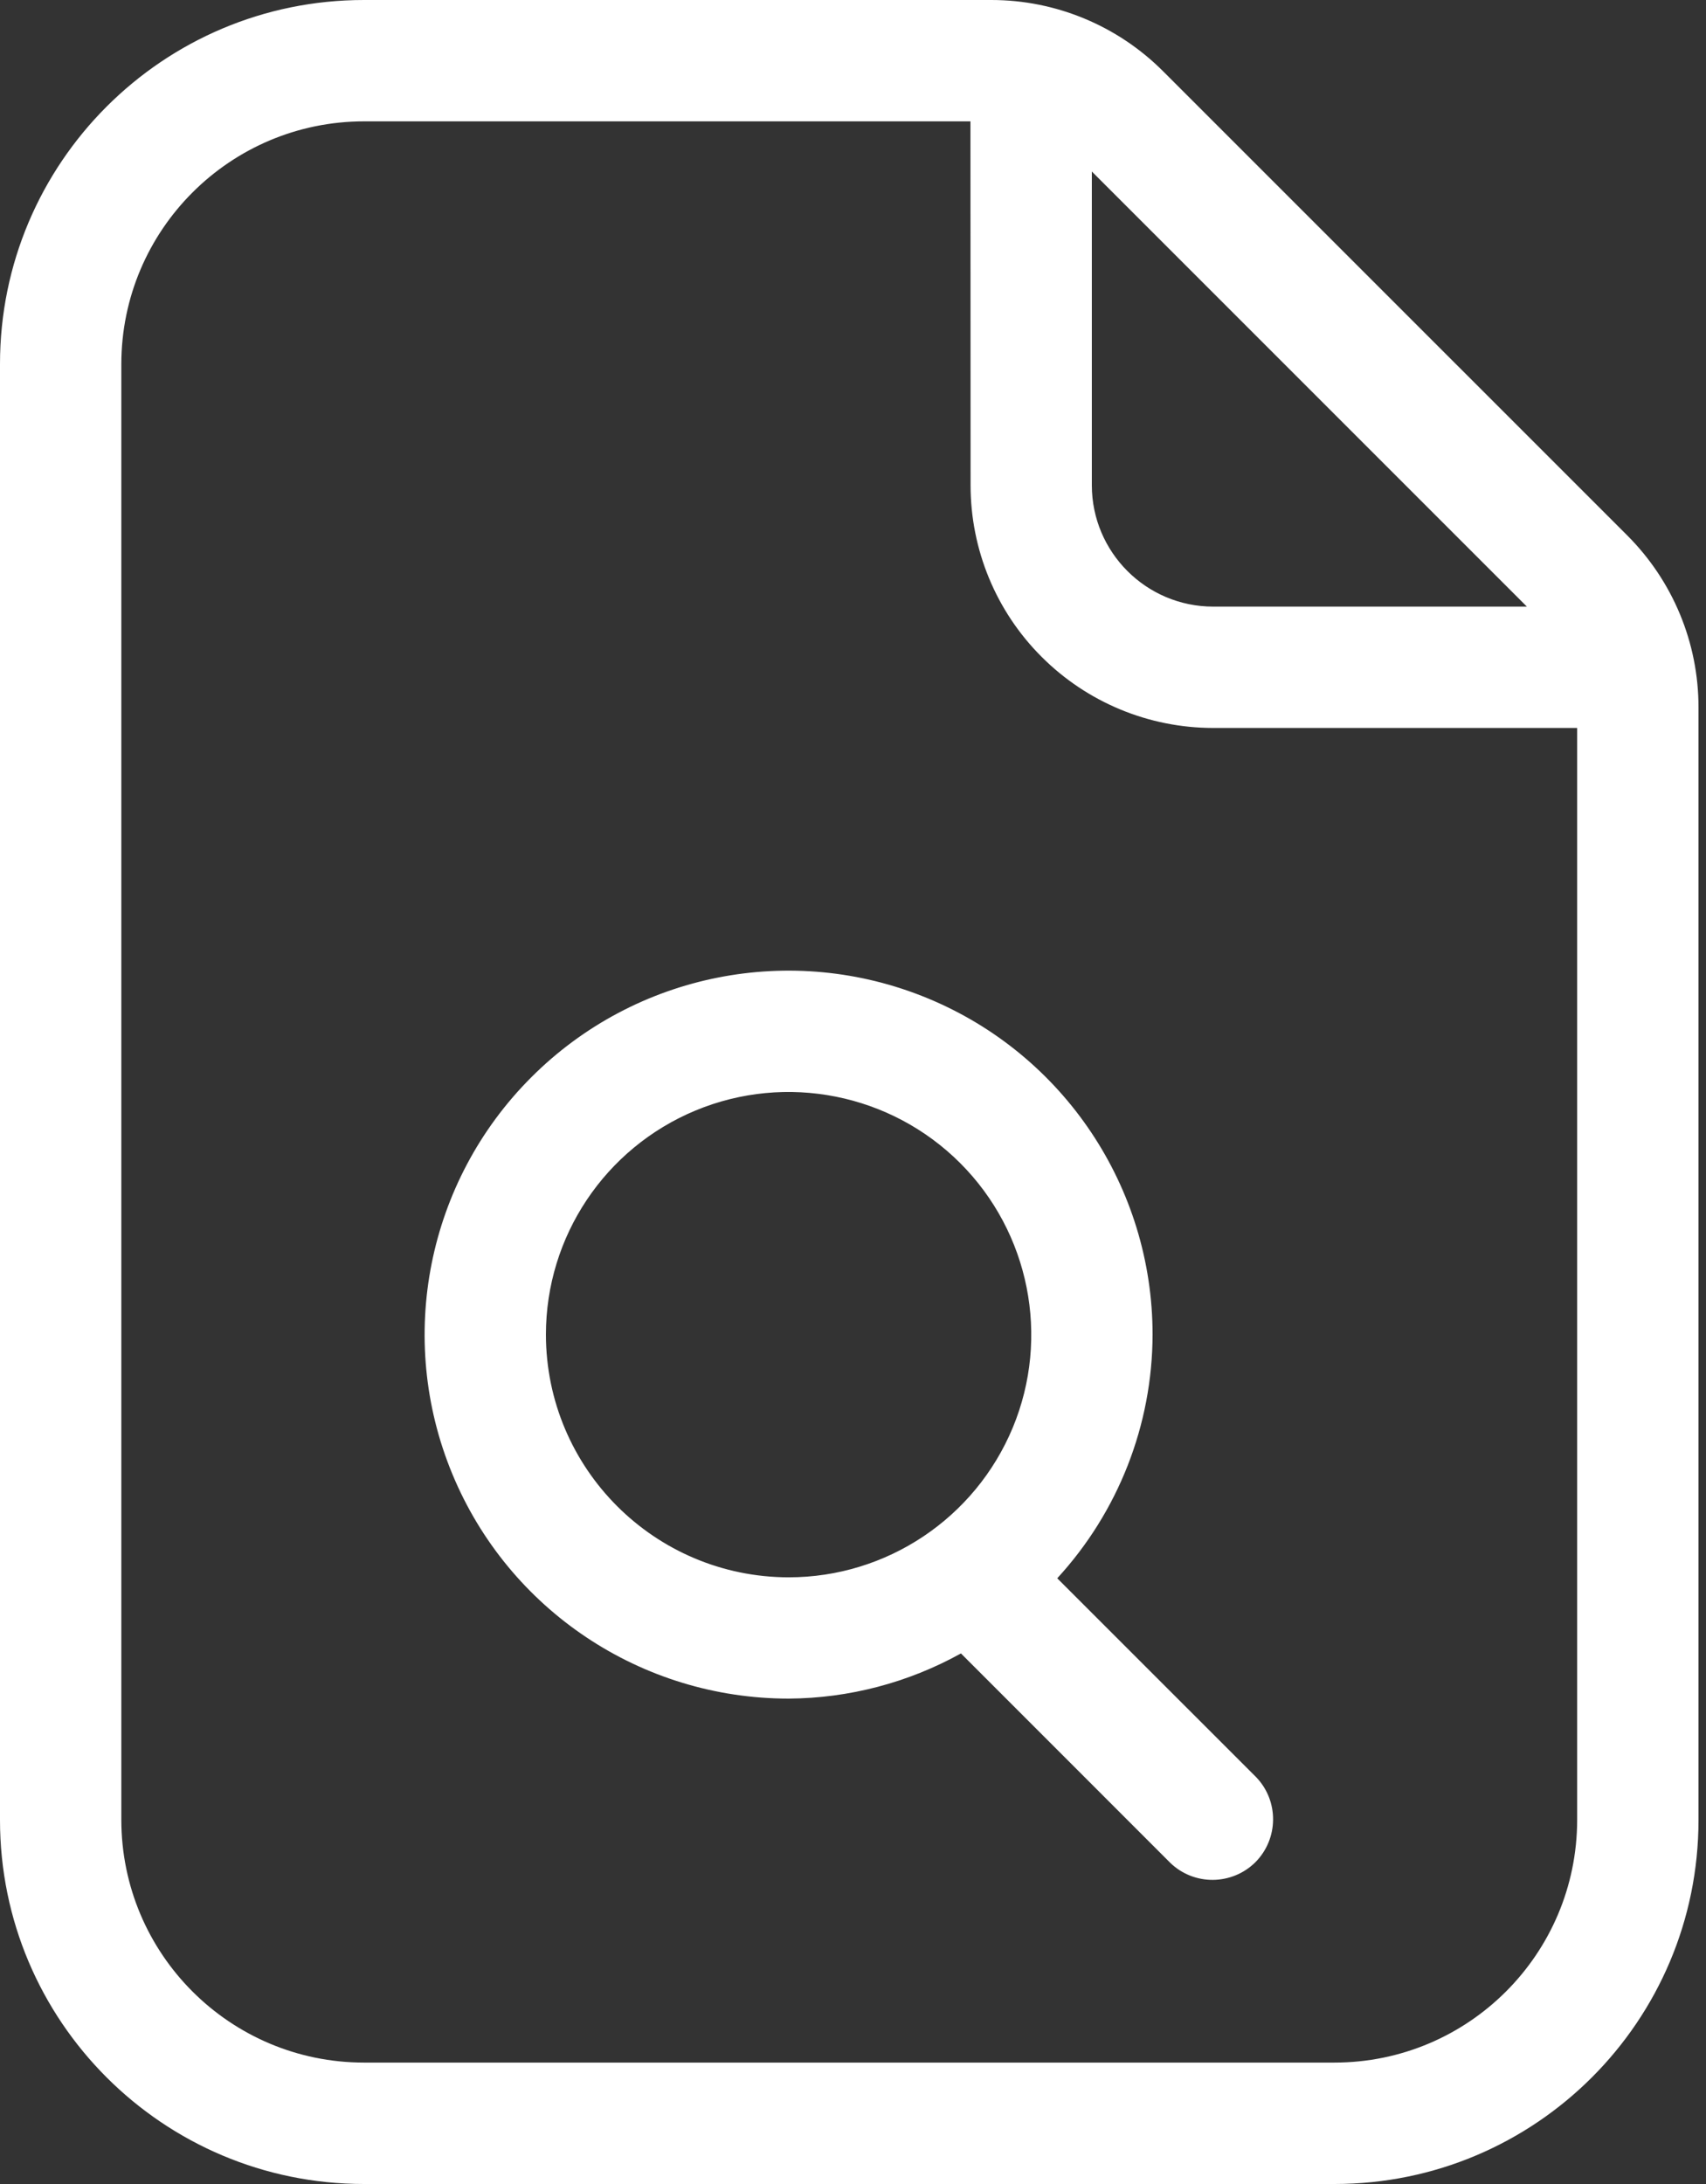 <svg xmlns="http://www.w3.org/2000/svg" xmlns:xlink="http://www.w3.org/1999/xlink" width="25px" height="32px" viewBox="0 0 25 32"><rect x="0" y="0" width="25" height="32" fill="#333333" stroke="none"/><title>Inspect</title><g id="1st-Sept-2022" stroke="none" stroke-width="1" fill="none" fill-rule="evenodd"><g id="Inspect" fill="#FFFFFF" fill-rule="nonzero"><path d="M23.848,7.847 L17.042,1.042 C16.375,0.375 15.47,0 14.528,0 L5.333,0 C2.388,0 0,2.388 0,5.333 L0,26.667 C0,29.612 2.388,32 5.333,32 L19.557,32 C22.502,32 24.89,29.612 24.89,26.667 L24.89,10.362 C24.89,9.418 24.515,8.515 23.848,7.847 L23.848,7.847 Z M16,2.513 L22.375,8.888 L17.778,8.888 C16.797,8.888 16.001,8.091 16,7.111 L16,2.513 Z M23.112,26.666 C23.11,28.63 21.518,30.22 19.557,30.221 L5.333,30.221 C3.371,30.22 1.78,28.63 1.778,26.666 L1.778,5.333 C1.78,3.37 3.372,1.78 5.333,1.778 L14.221,1.778 L14.223,7.111 C14.223,8.053 14.596,8.958 15.265,9.625 C15.931,10.291 16.835,10.666 17.778,10.666 L23.112,10.666 L23.112,26.666 Z M16.89,19.555 C16.89,17.398 15.59,15.453 13.597,14.628 C11.603,13.803 9.31,14.258 7.785,15.785 C6.26,17.31 5.803,19.603 6.628,21.596 C7.453,23.59 9.398,24.888 11.557,24.888 C12.44,24.883 13.308,24.655 14.082,24.226 L17.15,27.295 C17.498,27.631 18.053,27.626 18.397,27.285 C18.738,26.941 18.743,26.386 18.407,26.038 L15.493,23.125 C16.388,22.151 16.887,20.878 16.89,19.555 L16.89,19.555 Z M8.002,19.555 L8,19.555 C8,18.116 8.867,16.821 10.195,16.27 C11.523,15.72 13.053,16.025 14.07,17.041 C15.087,18.058 15.392,19.588 14.842,20.916 C14.29,22.245 12.993,23.111 11.557,23.111 C9.593,23.108 8.003,21.518 8,19.555 L8.002,19.555 Z" id="Shape"></path></g></g></svg>